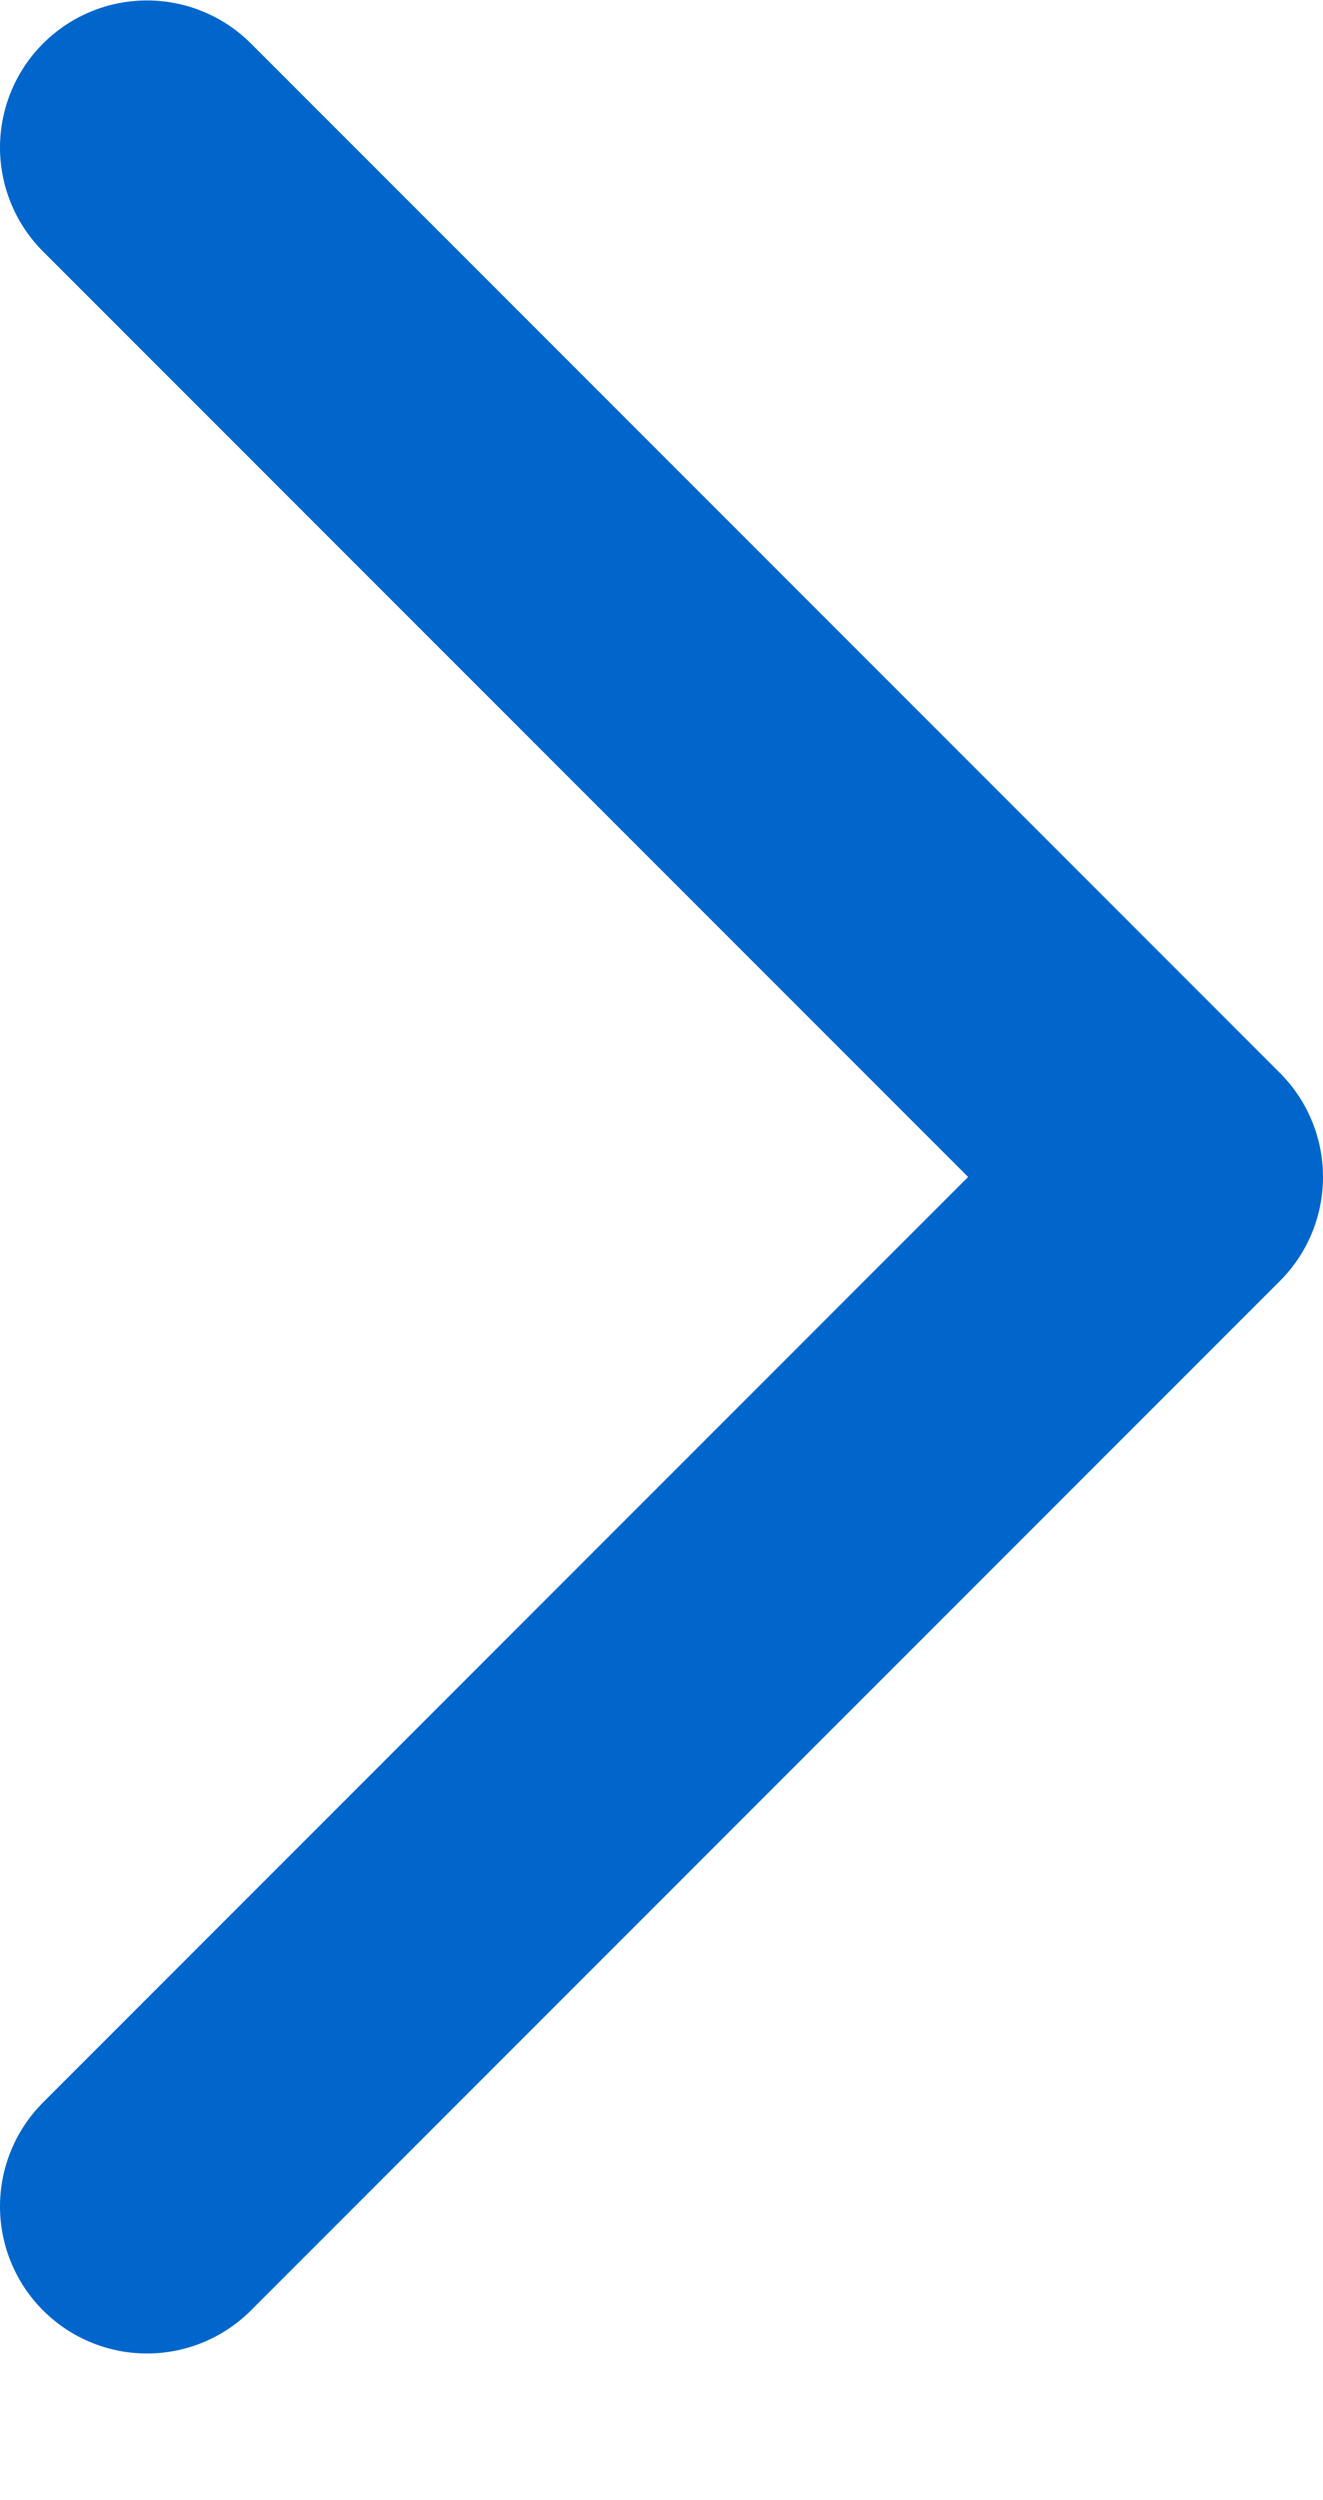 <svg fill="none" height="17" viewBox="0 0 9 17" width="9" xmlns="http://www.w3.org/2000/svg"><path d="m1 1.003 7 7-7 7" stroke="#06c" stroke-linecap="round" stroke-linejoin="round" stroke-miterlimit="10" stroke-width="2"/></svg>